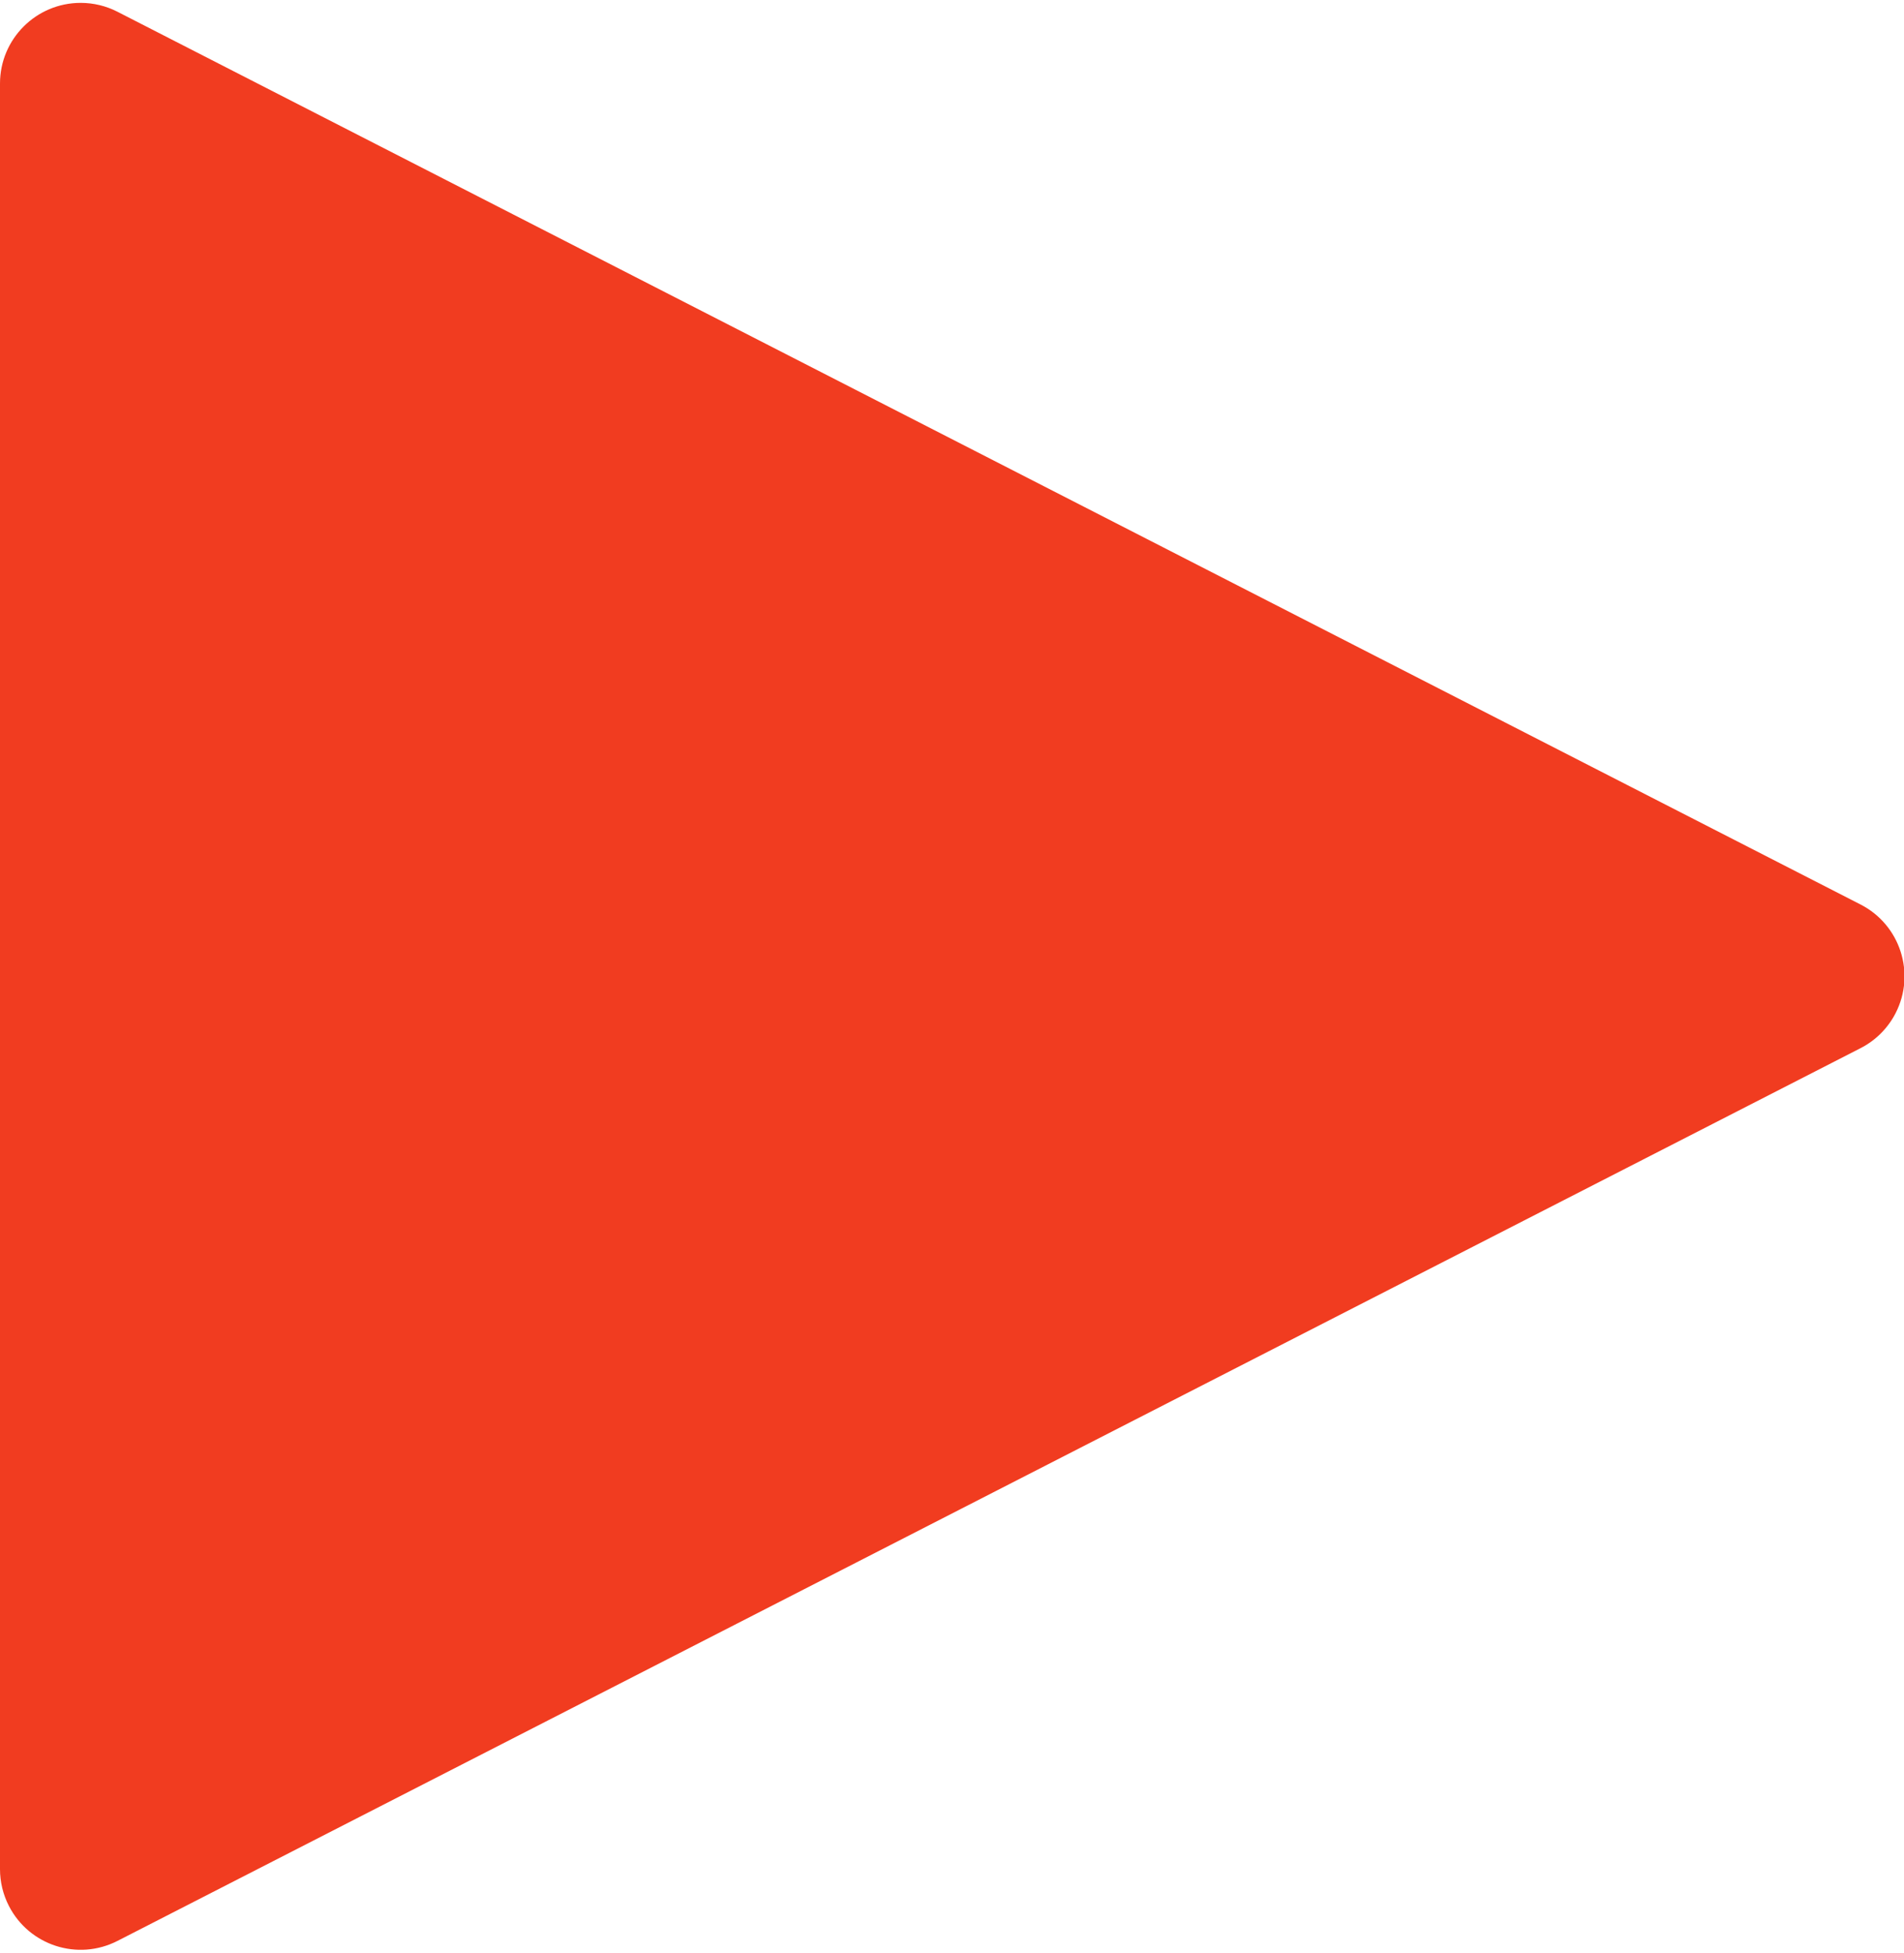 <?xml version="1.0" encoding="UTF-8"?>
<svg width="118px" height="121px" viewBox="0 0 118 121" version="1.1" xmlns="http://www.w3.org/2000/svg" xmlns:xlink="http://www.w3.org/1999/xlink">
    <title>Triangle</title>
    <g id="Page-1" stroke="none" stroke-width="1" fill="none" fill-rule="evenodd">
        <path d="M66.45,7.191 L121.772,115.221 C123.031,117.679 122.059,120.692 119.601,121.95 C118.896,122.312 118.115,122.5 117.322,122.5 L6.678,122.5 C3.917,122.5 1.678,120.261 1.678,117.5 C1.678,116.708 1.866,115.926 2.228,115.221 L57.55,7.191 C58.808,4.733 61.821,3.76 64.279,5.019 C65.213,5.497 65.972,6.257 66.45,7.191 Z" id="Triangle" fill="#F13C20" transform="translate(62, 60.5) rotate(90) translate(-62, -60.5) "></path>
    </g>
</svg>